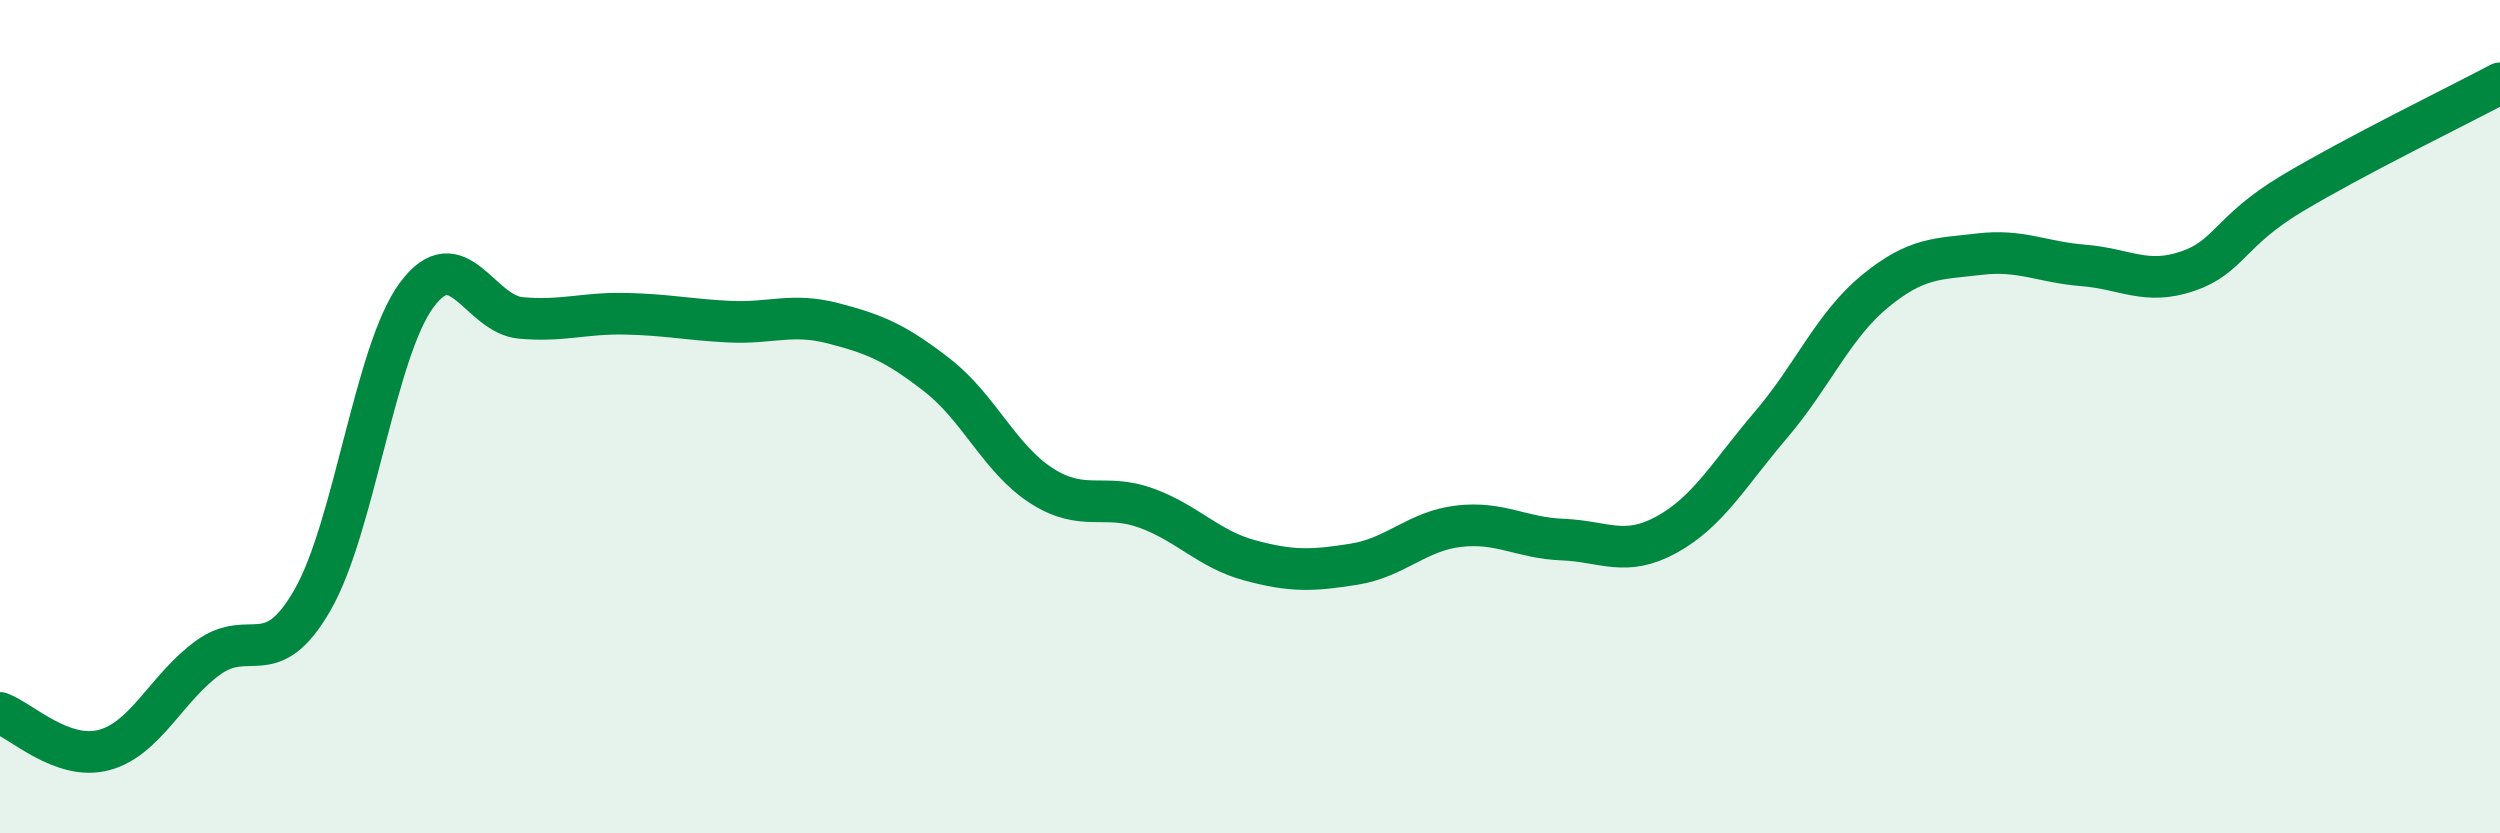 
    <svg width="60" height="20" viewBox="0 0 60 20" xmlns="http://www.w3.org/2000/svg">
      <path
        d="M 0,17.11 C 0.5,17.29 1.5,18.27 2.5,18 C 3.5,17.73 4,16.5 5,15.78 C 6,15.06 6.5,16.14 7.5,14.4 C 8.5,12.66 9,8.43 10,7.08 C 11,5.73 11.5,7.54 12.5,7.63 C 13.5,7.72 14,7.51 15,7.53 C 16,7.55 16.5,7.67 17.5,7.72 C 18.5,7.77 19,7.5 20,7.76 C 21,8.02 21.5,8.23 22.5,9.01 C 23.5,9.79 24,11.02 25,11.66 C 26,12.3 26.5,11.83 27.5,12.19 C 28.5,12.55 29,13.18 30,13.45 C 31,13.72 31.5,13.7 32.5,13.54 C 33.5,13.38 34,12.75 35,12.63 C 36,12.51 36.5,12.91 37.5,12.95 C 38.5,12.99 39,13.38 40,12.83 C 41,12.28 41.5,11.37 42.5,10.2 C 43.5,9.03 44,7.81 45,6.99 C 46,6.17 46.5,6.22 47.5,6.1 C 48.5,5.98 49,6.29 50,6.37 C 51,6.45 51.5,6.85 52.5,6.51 C 53.5,6.17 53.5,5.55 55,4.65 C 56.5,3.75 59,2.53 60,2L60 20L0 20Z"
        fill="#008740"
        opacity="0.1"
        stroke-linecap="round"
        stroke-linejoin="round"
      />
      <path
        d="M 0,17.11 C 0.5,17.29 1.5,18.27 2.5,18 C 3.5,17.73 4,16.5 5,15.78 C 6,15.06 6.5,16.14 7.5,14.4 C 8.5,12.66 9,8.43 10,7.08 C 11,5.73 11.5,7.54 12.5,7.63 C 13.5,7.72 14,7.51 15,7.53 C 16,7.55 16.5,7.67 17.5,7.72 C 18.5,7.77 19,7.5 20,7.76 C 21,8.02 21.5,8.23 22.5,9.01 C 23.5,9.79 24,11.02 25,11.66 C 26,12.3 26.5,11.83 27.5,12.19 C 28.5,12.55 29,13.18 30,13.45 C 31,13.72 31.5,13.7 32.5,13.54 C 33.5,13.38 34,12.75 35,12.63 C 36,12.51 36.5,12.91 37.5,12.95 C 38.5,12.99 39,13.38 40,12.83 C 41,12.28 41.5,11.37 42.5,10.2 C 43.5,9.03 44,7.81 45,6.99 C 46,6.17 46.5,6.22 47.5,6.1 C 48.5,5.98 49,6.29 50,6.37 C 51,6.45 51.5,6.85 52.5,6.51 C 53.5,6.17 53.5,5.55 55,4.65 C 56.5,3.75 59,2.53 60,2"
        stroke="#008740"
        stroke-width="1"
        fill="none"
        stroke-linecap="round"
        stroke-linejoin="round"
      />
    </svg>
  